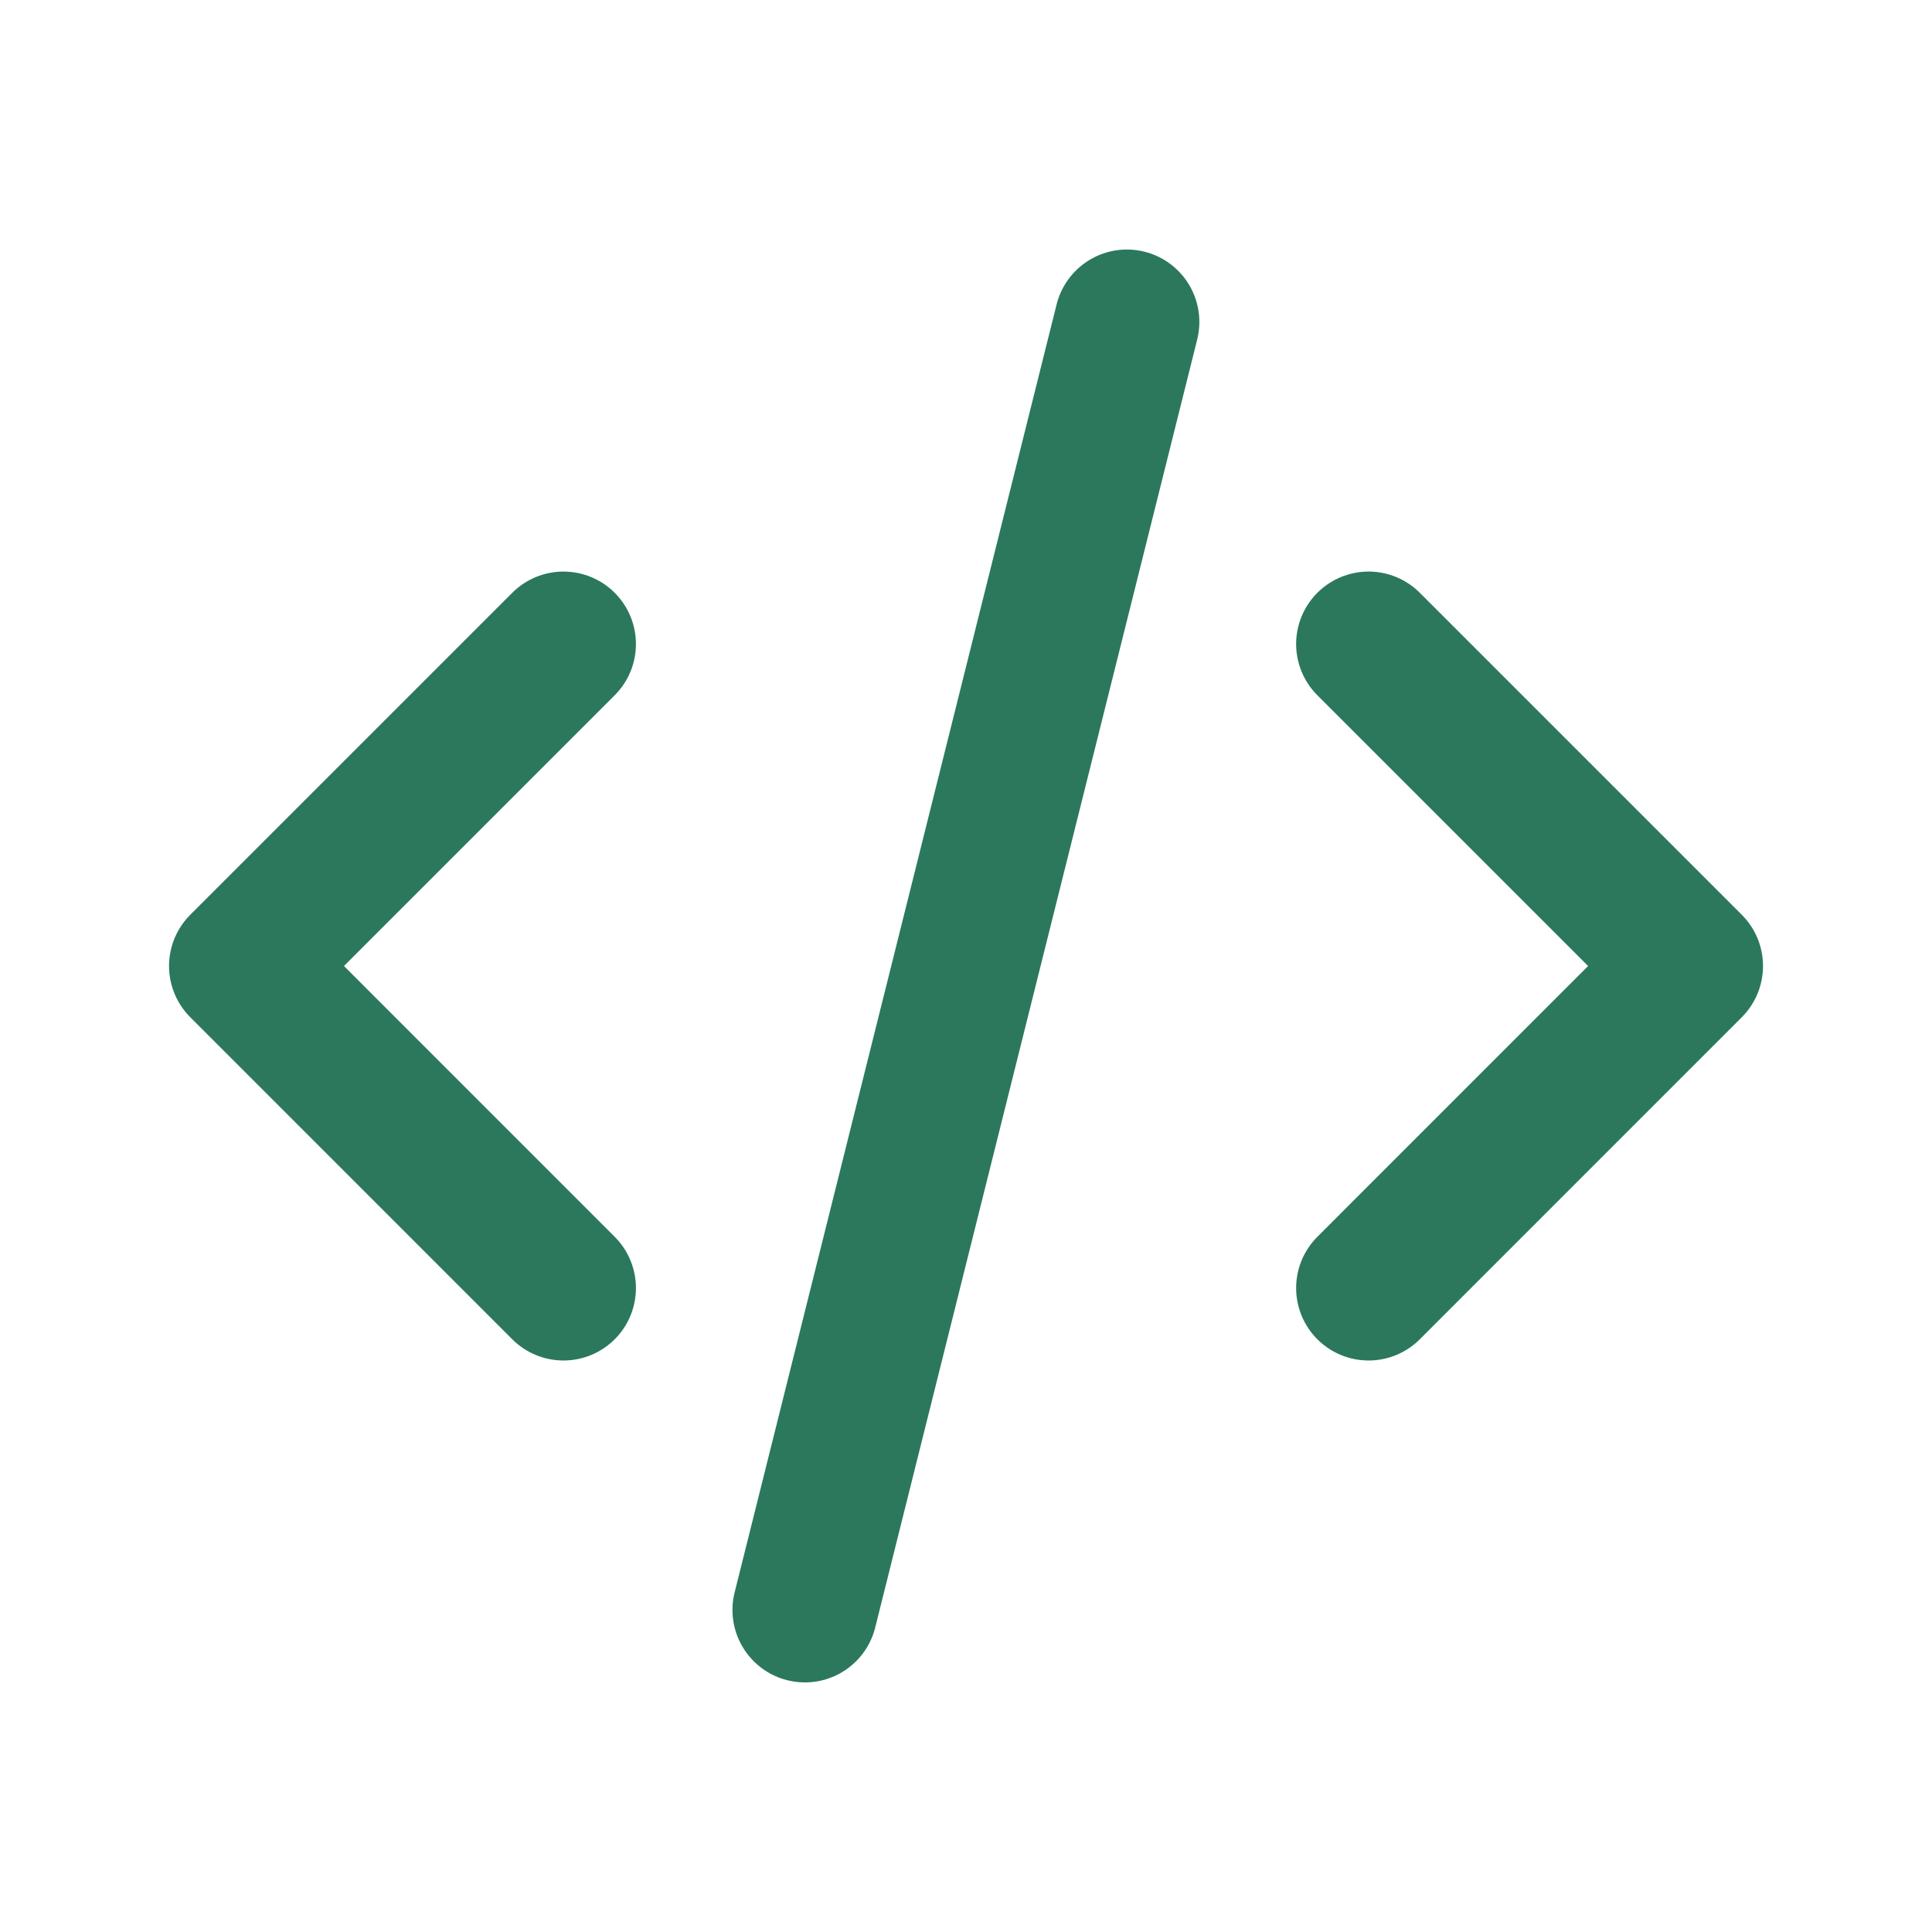 <svg width="32" height="32" viewBox="0 0 32 32" fill="none" xmlns="http://www.w3.org/2000/svg">
<g clip-path="url(#clip0_5157_2754)">
<path d="M9.333 10.667L4 16L9.333 21.334" stroke="#2B785D" stroke-width="2.4" stroke-linecap="round" stroke-linejoin="round"/>
<path d="M22.668 10.667L28.001 16L22.668 21.334" stroke="#2B785D" stroke-width="2.4" stroke-linecap="round" stroke-linejoin="round"/>
<path d="M18.665 5.333L13.332 26.666" stroke="#2B785D" stroke-width="2.4" stroke-linecap="round" stroke-linejoin="round"/>
</g>
<defs>
<clipPath id="clip0_5157_2754">
<rect width="32" height="32" fill="white"/>
</clipPath>
</defs>
</svg>
